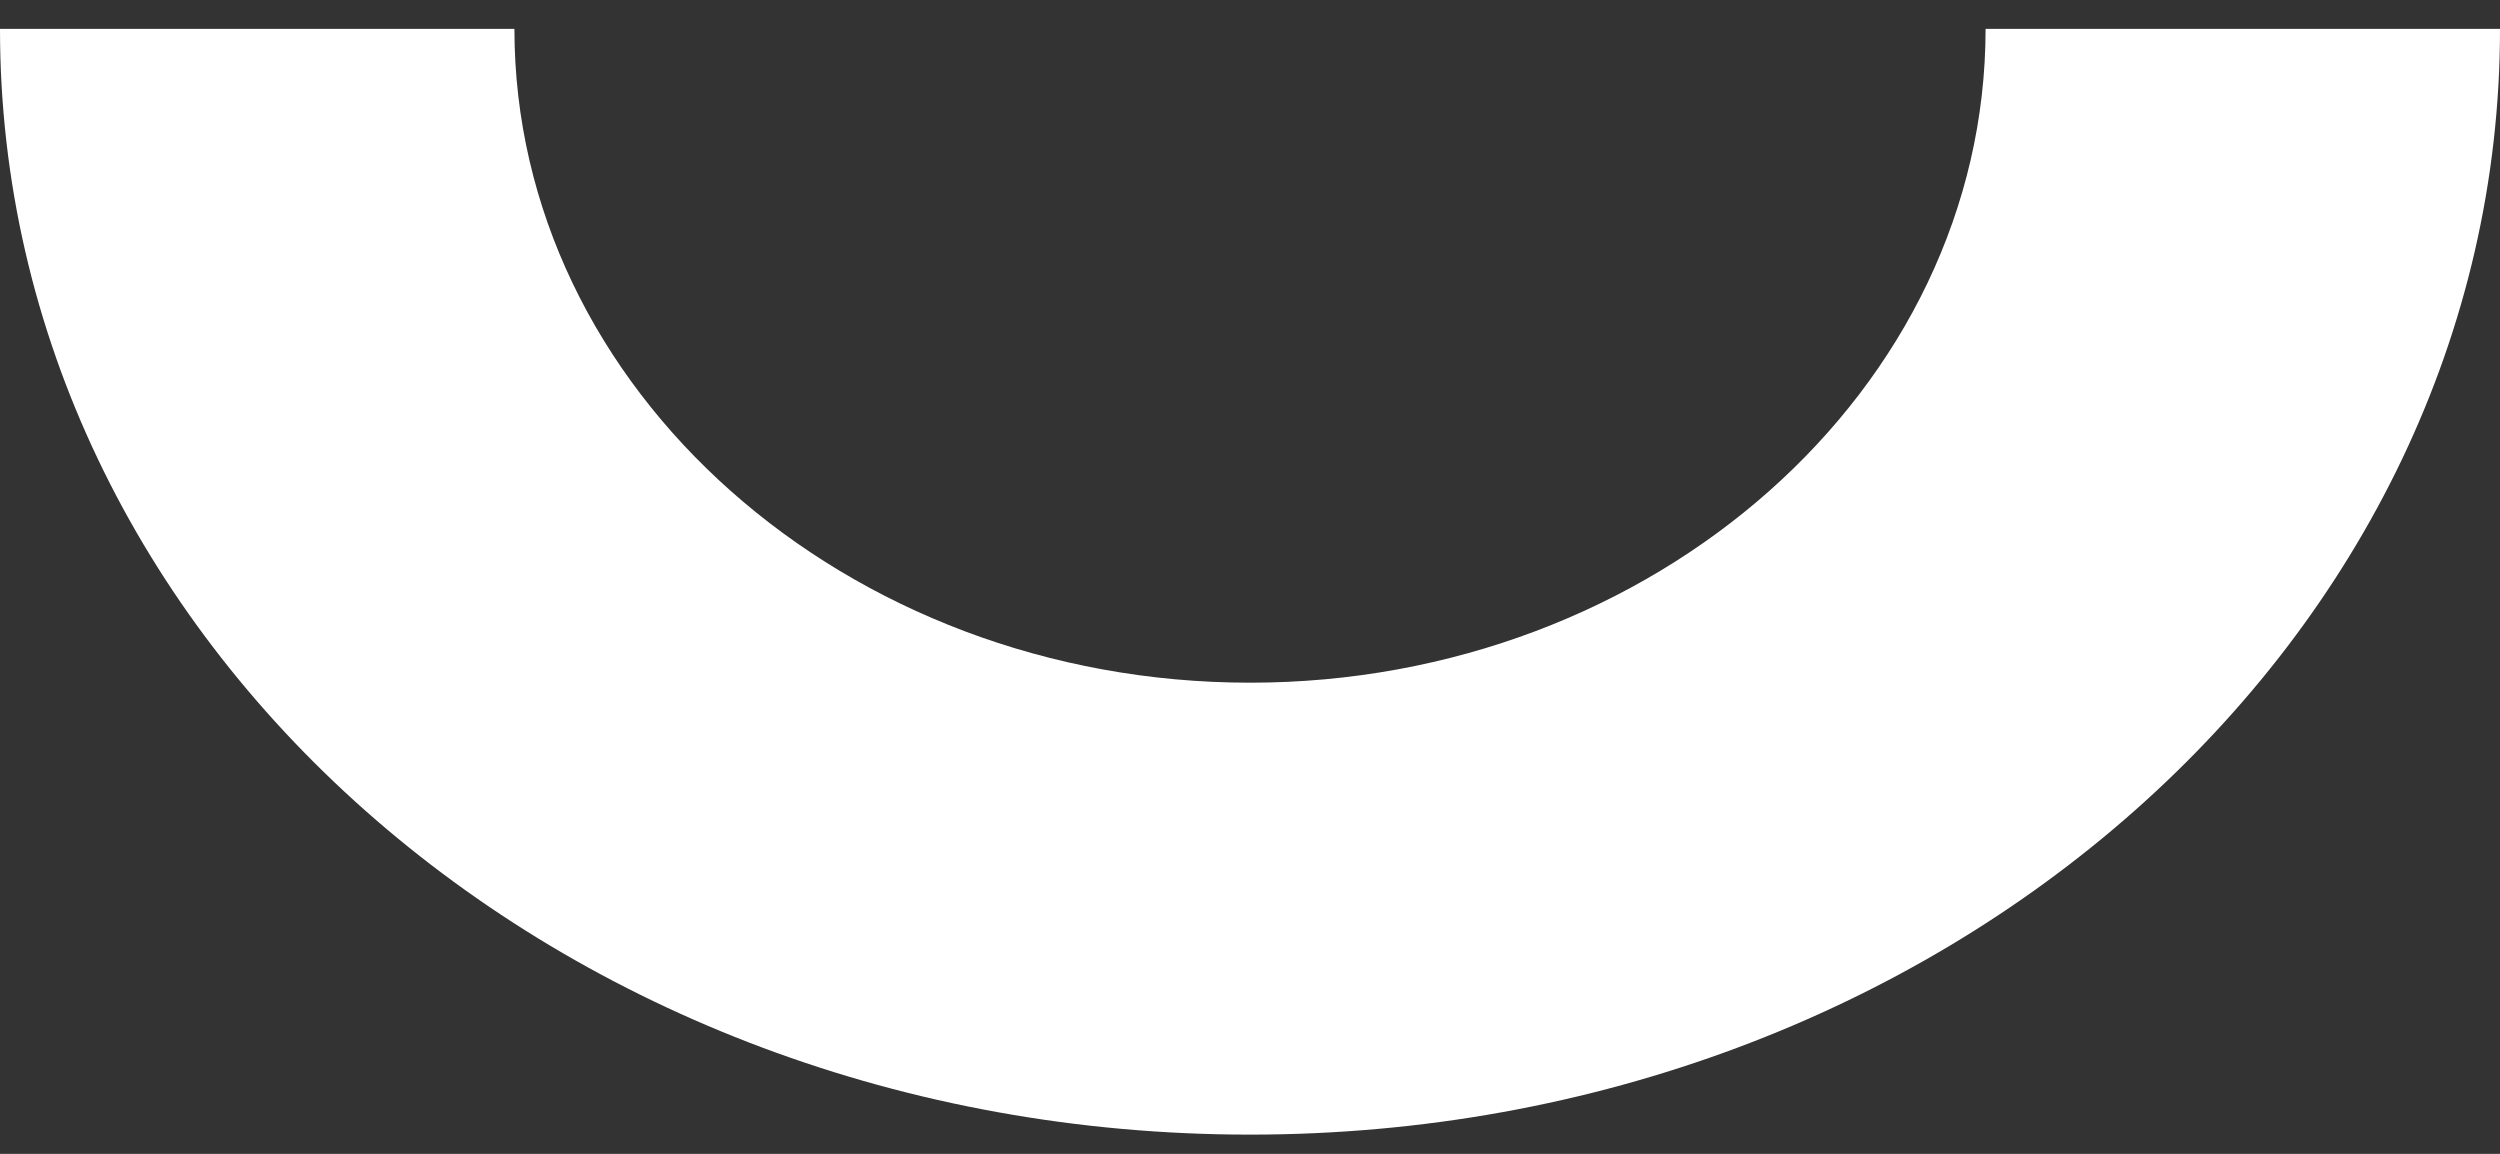 <?xml version="1.0" encoding="UTF-8"?> <svg xmlns="http://www.w3.org/2000/svg" version="1.1" viewBox="0 0 52 24"><rect x="0" y="0" width="52" height="24" fill="#333333" stroke="none"/><defs><style> .cls-1 { fill: #fff; } </style></defs><g><g id="Capa_1"><path class="cls-1" d="M0,.6c0,12.7,11.6,23,26,23S52,13.3,52,.6h-10.7c0,7.5-6.9,13.6-15.3,13.6S10.7,8.1,10.7.6c0,0-10.7,0-10.7,0Z"></path></g></g></svg> 